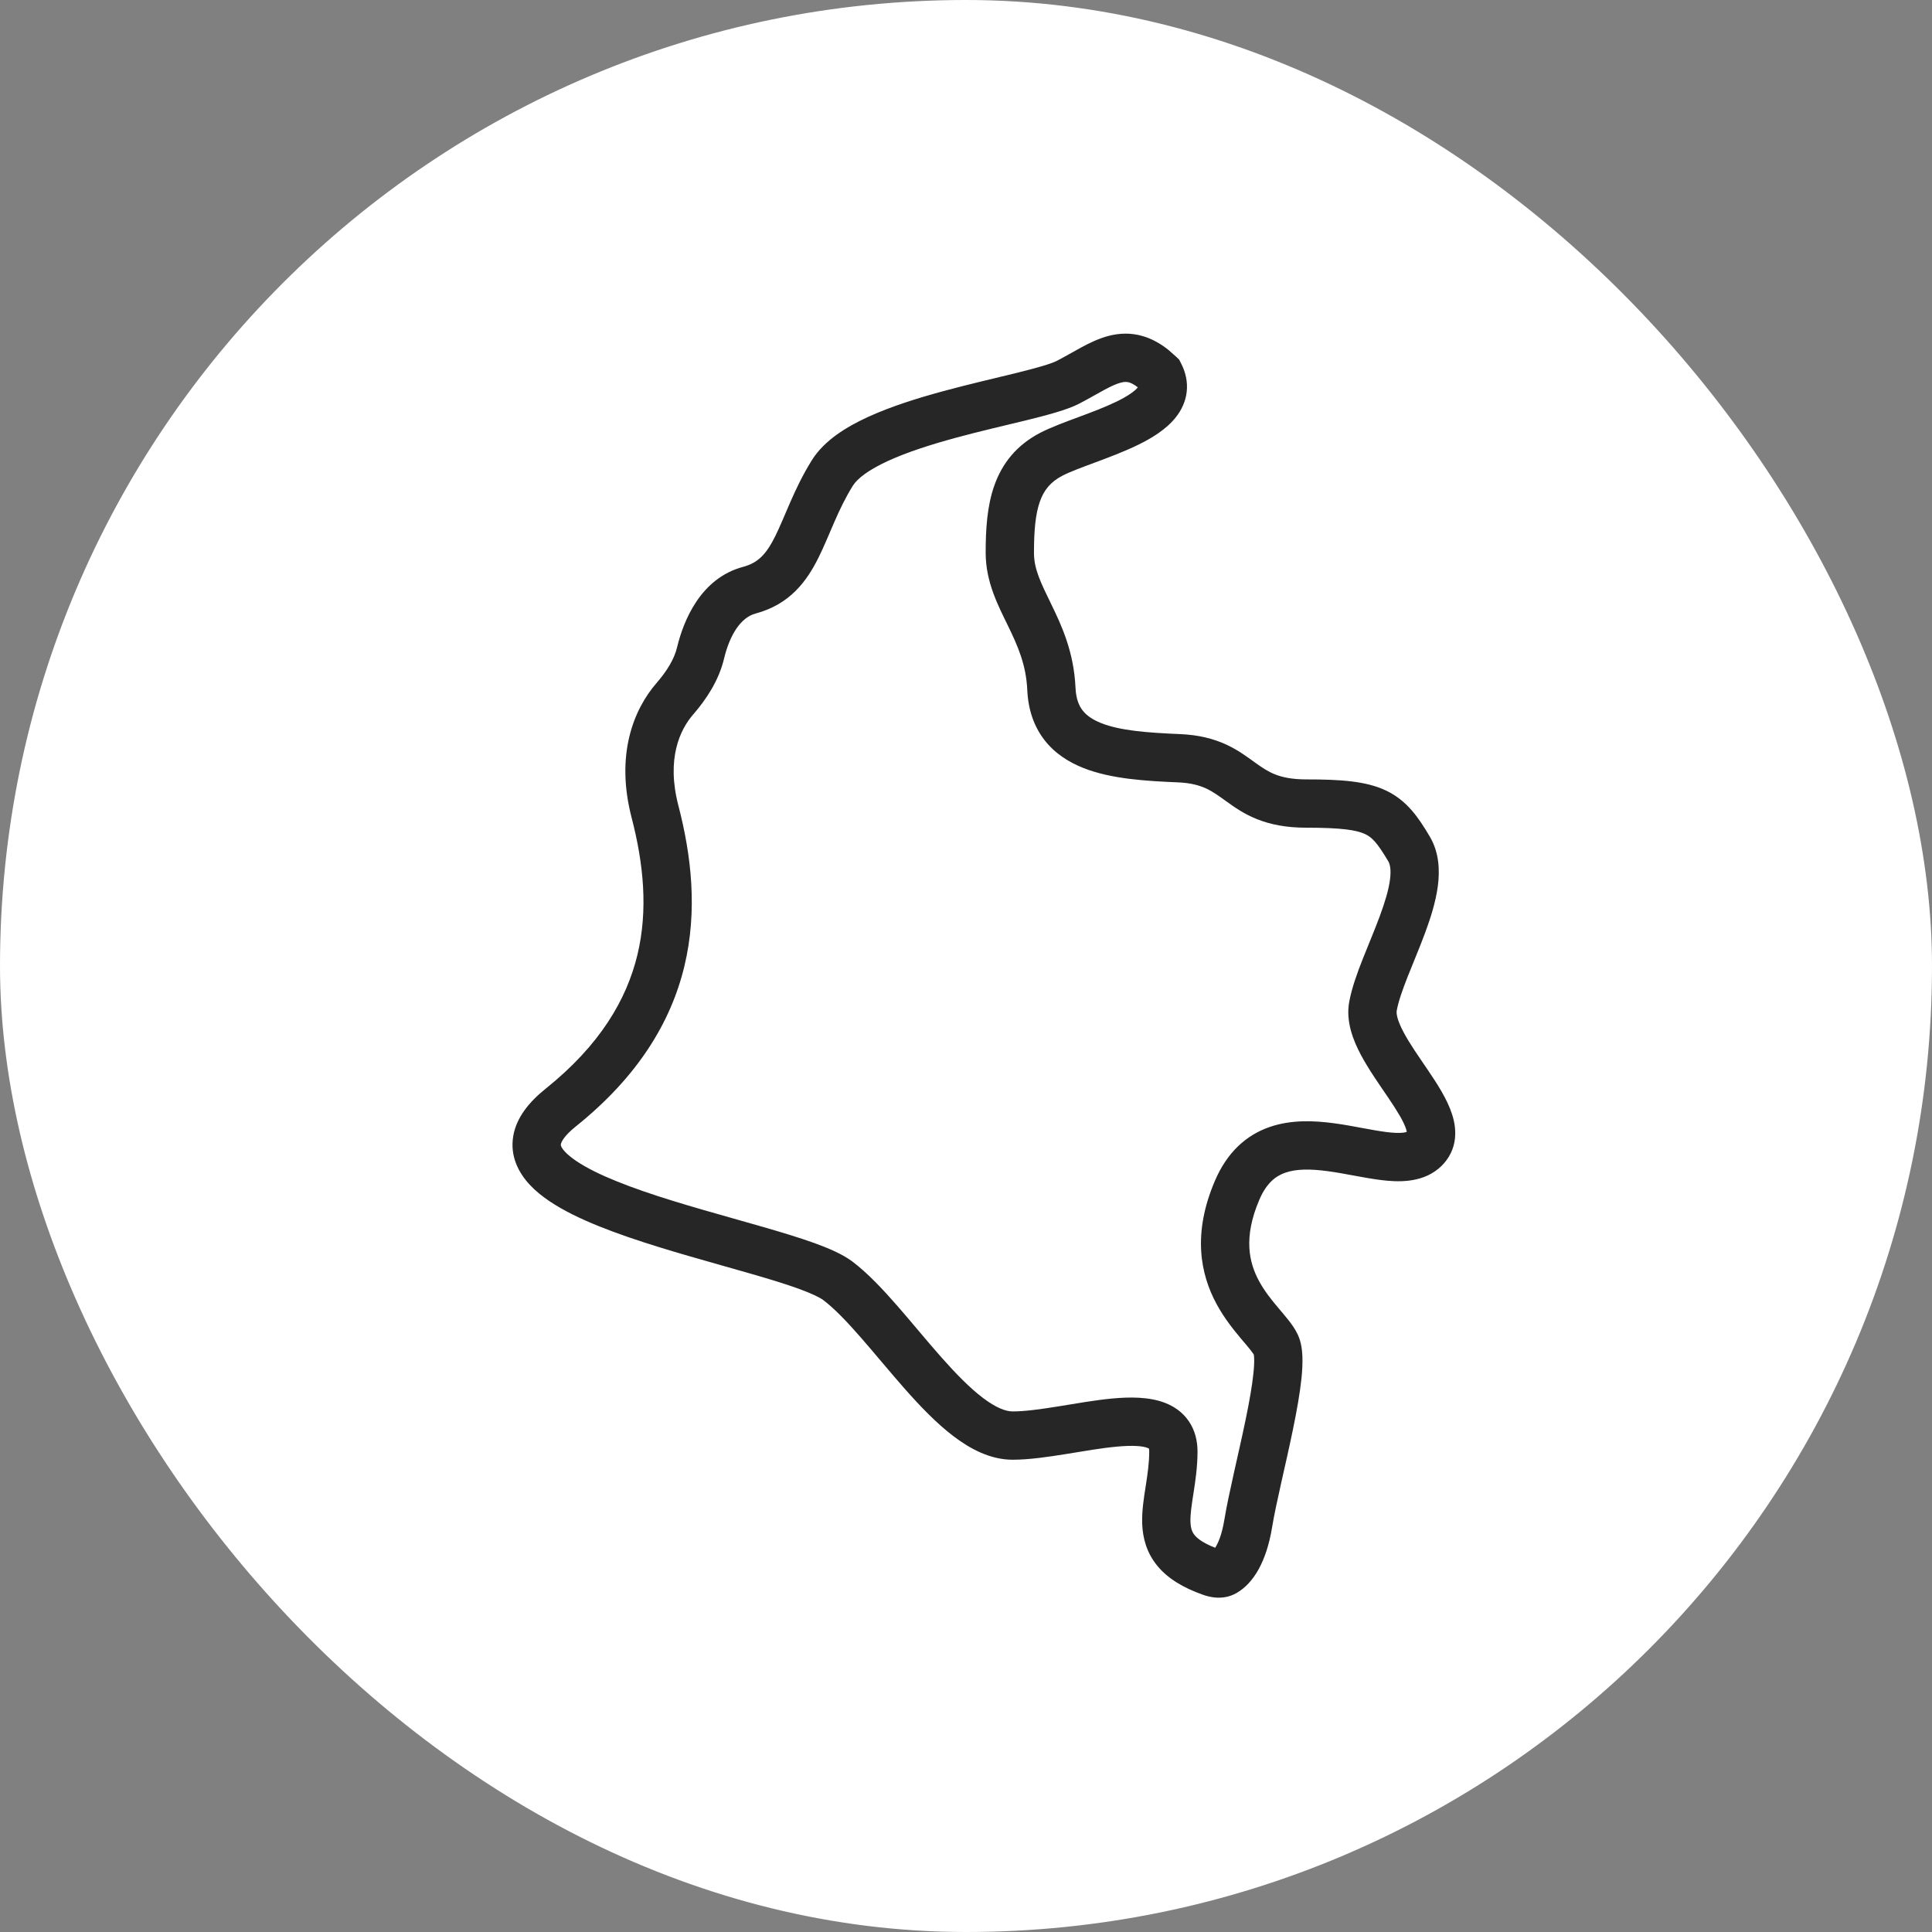 <svg xmlns="http://www.w3.org/2000/svg" width="60" height="60" viewBox="0 0 60 60" fill="none"><rect x="0" y="0" width="60" height="60" fill="#808080" stroke="none"/><rect width="60" height="60" rx="30" fill="white"></rect><path d="M30.611 17.171C30.611 16.455 30.651 15.724 30.88 15.078C31.121 14.394 31.567 13.824 32.307 13.44C32.638 13.269 33.082 13.106 33.484 12.957C33.911 12.798 34.326 12.642 34.68 12.47C35.047 12.291 35.249 12.138 35.337 12.03C35.217 11.937 35.13 11.896 35.071 11.878C34.998 11.856 34.923 11.853 34.809 11.883C34.68 11.916 34.521 11.986 34.295 12.108C34.109 12.208 33.784 12.397 33.513 12.537C33.137 12.732 32.504 12.896 31.878 13.051C31.203 13.216 30.443 13.389 29.674 13.598C28.907 13.807 28.176 14.041 27.585 14.311C26.968 14.594 26.624 14.864 26.487 15.083C26.257 15.452 26.08 15.824 25.917 16.197C25.762 16.55 25.597 16.96 25.425 17.306C25.057 18.05 24.534 18.768 23.462 19.055C23.014 19.174 22.666 19.7 22.485 20.458C22.32 21.148 21.92 21.737 21.527 22.189C21.118 22.66 20.689 23.561 21.067 25.015C21.472 26.573 21.669 28.28 21.254 30.007C20.834 31.749 19.806 33.44 17.884 34.981C17.493 35.294 17.427 35.484 17.419 35.534C17.417 35.541 17.396 35.607 17.55 35.772C17.716 35.949 18.012 36.154 18.453 36.375C18.884 36.59 19.41 36.798 19.994 37C21.169 37.405 22.498 37.758 23.687 38.101C24.272 38.27 24.826 38.437 25.29 38.604C25.732 38.764 26.174 38.952 26.477 39.182C26.952 39.543 27.425 40.048 27.872 40.56C28.363 41.123 28.748 41.602 29.232 42.149C29.687 42.663 30.116 43.102 30.52 43.409C30.935 43.724 31.236 43.833 31.447 43.833C31.83 43.833 32.312 43.766 32.871 43.676C33.404 43.59 34.009 43.481 34.553 43.431C35.077 43.384 35.686 43.373 36.188 43.57C36.458 43.676 36.725 43.852 36.919 44.136C37.112 44.419 37.19 44.746 37.19 45.08C37.19 45.567 37.12 46.018 37.063 46.384C37.002 46.775 36.963 47.041 36.971 47.268C36.979 47.467 37.023 47.581 37.101 47.676C37.184 47.777 37.359 47.919 37.738 48.067C37.82 47.942 37.943 47.686 38.024 47.194C38.155 46.394 38.472 45.117 38.686 44.079C38.798 43.536 38.886 43.044 38.926 42.65C38.947 42.454 38.953 42.299 38.949 42.185C38.946 42.121 38.941 42.085 38.938 42.07L38.945 42.082L38.943 42.078C38.942 42.076 38.94 42.073 38.938 42.069C38.934 42.061 38.927 42.051 38.918 42.037C38.898 42.008 38.872 41.972 38.836 41.926C38.759 41.828 38.67 41.725 38.548 41.581C38.32 41.309 38.025 40.948 37.782 40.499C37.27 39.552 37.034 38.298 37.731 36.669C38.109 35.786 38.702 35.252 39.426 35.001C40.107 34.764 40.829 34.803 41.437 34.885C41.747 34.926 42.052 34.984 42.326 35.035C42.608 35.087 42.853 35.132 43.075 35.159C43.468 35.207 43.63 35.173 43.688 35.152C43.685 35.132 43.68 35.103 43.668 35.065C43.593 34.831 43.404 34.519 43.115 34.092C42.853 33.704 42.512 33.226 42.267 32.766C42.031 32.324 41.788 31.73 41.901 31.114C41.98 30.684 42.15 30.215 42.322 29.78C42.506 29.314 42.685 28.898 42.85 28.453C43.011 28.018 43.125 27.638 43.167 27.321C43.209 27 43.164 26.831 43.113 26.746C42.772 26.172 42.611 26.005 42.395 25.903C42.126 25.777 41.664 25.705 40.573 25.705C39.954 25.705 39.465 25.609 39.048 25.444C38.638 25.282 38.332 25.065 38.09 24.89C37.837 24.708 37.667 24.584 37.451 24.484C37.249 24.392 36.985 24.314 36.581 24.297C35.615 24.256 34.516 24.196 33.646 23.851C33.194 23.672 32.761 23.401 32.436 22.982C32.107 22.557 31.93 22.034 31.903 21.428C31.867 20.64 31.605 20.053 31.299 19.425C31.008 18.825 30.611 18.081 30.611 17.171ZM32.111 17.171C32.111 17.668 32.316 18.084 32.649 18.768C32.968 19.423 33.351 20.245 33.401 21.36C33.417 21.707 33.51 21.919 33.622 22.063C33.738 22.213 33.919 22.346 34.198 22.457C34.791 22.692 35.63 22.755 36.644 22.798C37.23 22.822 37.686 22.942 38.077 23.121C38.452 23.293 38.745 23.515 38.967 23.675C39.198 23.841 39.376 23.961 39.6 24.05C39.818 24.136 40.116 24.205 40.573 24.205C41.633 24.205 42.42 24.258 43.033 24.546C43.699 24.858 44.056 25.395 44.403 25.98C44.696 26.474 44.717 27.031 44.654 27.514C44.59 28.002 44.429 28.508 44.257 28.973C44.088 29.429 43.875 29.929 43.717 30.33C43.547 30.761 43.427 31.111 43.377 31.384C43.361 31.473 43.386 31.676 43.592 32.061C43.788 32.43 44.06 32.811 44.358 33.252C44.629 33.653 44.946 34.137 45.096 34.607C45.175 34.852 45.227 35.149 45.17 35.462C45.108 35.795 44.932 36.083 44.662 36.303C44.115 36.748 43.39 36.709 42.893 36.648C42.617 36.614 42.325 36.56 42.052 36.51C41.771 36.457 41.502 36.408 41.236 36.372C40.693 36.299 40.258 36.3 39.919 36.418C39.623 36.52 39.335 36.734 39.11 37.259C38.602 38.445 38.796 39.22 39.101 39.785C39.267 40.092 39.478 40.356 39.696 40.615C39.798 40.736 39.918 40.875 40.015 40.999C40.111 41.121 40.225 41.277 40.306 41.452C40.411 41.678 40.439 41.928 40.447 42.125C40.455 42.336 40.443 42.568 40.419 42.803C40.37 43.274 40.27 43.827 40.156 44.382C39.918 45.538 39.632 46.664 39.505 47.437C39.332 48.487 38.936 49.161 38.41 49.468C37.97 49.726 37.521 49.584 37.351 49.524C36.746 49.309 36.269 49.025 35.942 48.628C35.602 48.214 35.489 47.755 35.472 47.325C35.457 46.923 35.526 46.502 35.581 46.153C35.639 45.778 35.69 45.435 35.69 45.08C35.69 45.029 35.685 45 35.681 44.986C35.674 44.982 35.661 44.975 35.64 44.967C35.489 44.907 35.188 44.88 34.69 44.926C34.213 44.969 33.682 45.063 33.109 45.156C32.562 45.244 31.967 45.333 31.447 45.333C30.754 45.333 30.129 44.996 29.613 44.604C29.087 44.205 28.579 43.675 28.109 43.143C27.668 42.645 27.139 42.001 26.742 41.547C26.301 41.042 25.913 40.637 25.57 40.377C25.465 40.297 25.216 40.173 24.781 40.015C24.367 39.866 23.852 39.71 23.271 39.543C22.128 39.213 20.729 38.84 19.505 38.418C18.889 38.205 18.296 37.973 17.783 37.717C17.279 37.465 16.8 37.165 16.457 36.799C16.102 36.42 15.834 35.903 15.939 35.283C16.037 34.705 16.433 34.222 16.945 33.811C18.638 32.454 19.461 31.039 19.795 29.655C20.132 28.256 19.985 26.816 19.615 25.392C19.111 23.451 19.667 22.043 20.395 21.205C20.71 20.842 20.94 20.468 21.026 20.108C21.227 19.268 21.761 17.956 23.075 17.605C23.552 17.478 23.803 17.202 24.081 16.641C24.232 16.336 24.358 16.016 24.543 15.595C24.718 15.195 24.928 14.748 25.215 14.289C25.595 13.68 26.284 13.257 26.961 12.947C27.663 12.625 28.488 12.367 29.281 12.151C30.073 11.936 30.878 11.751 31.519 11.594C32.208 11.424 32.641 11.3 32.824 11.205C33.113 11.055 33.293 10.943 33.584 10.787C33.833 10.653 34.122 10.511 34.434 10.43C34.762 10.346 35.122 10.327 35.504 10.442C35.783 10.527 36.043 10.672 36.289 10.869L36.53 11.082L36.619 11.167L36.675 11.276C36.819 11.552 36.89 11.855 36.854 12.17C36.819 12.48 36.686 12.741 36.524 12.949C36.219 13.34 35.751 13.617 35.338 13.818C34.906 14.028 34.422 14.209 34.008 14.363C33.568 14.527 33.226 14.653 32.997 14.772C32.618 14.968 32.418 15.227 32.294 15.578C32.156 15.967 32.111 16.479 32.111 17.171Z" fill="#262626"></path></svg>
